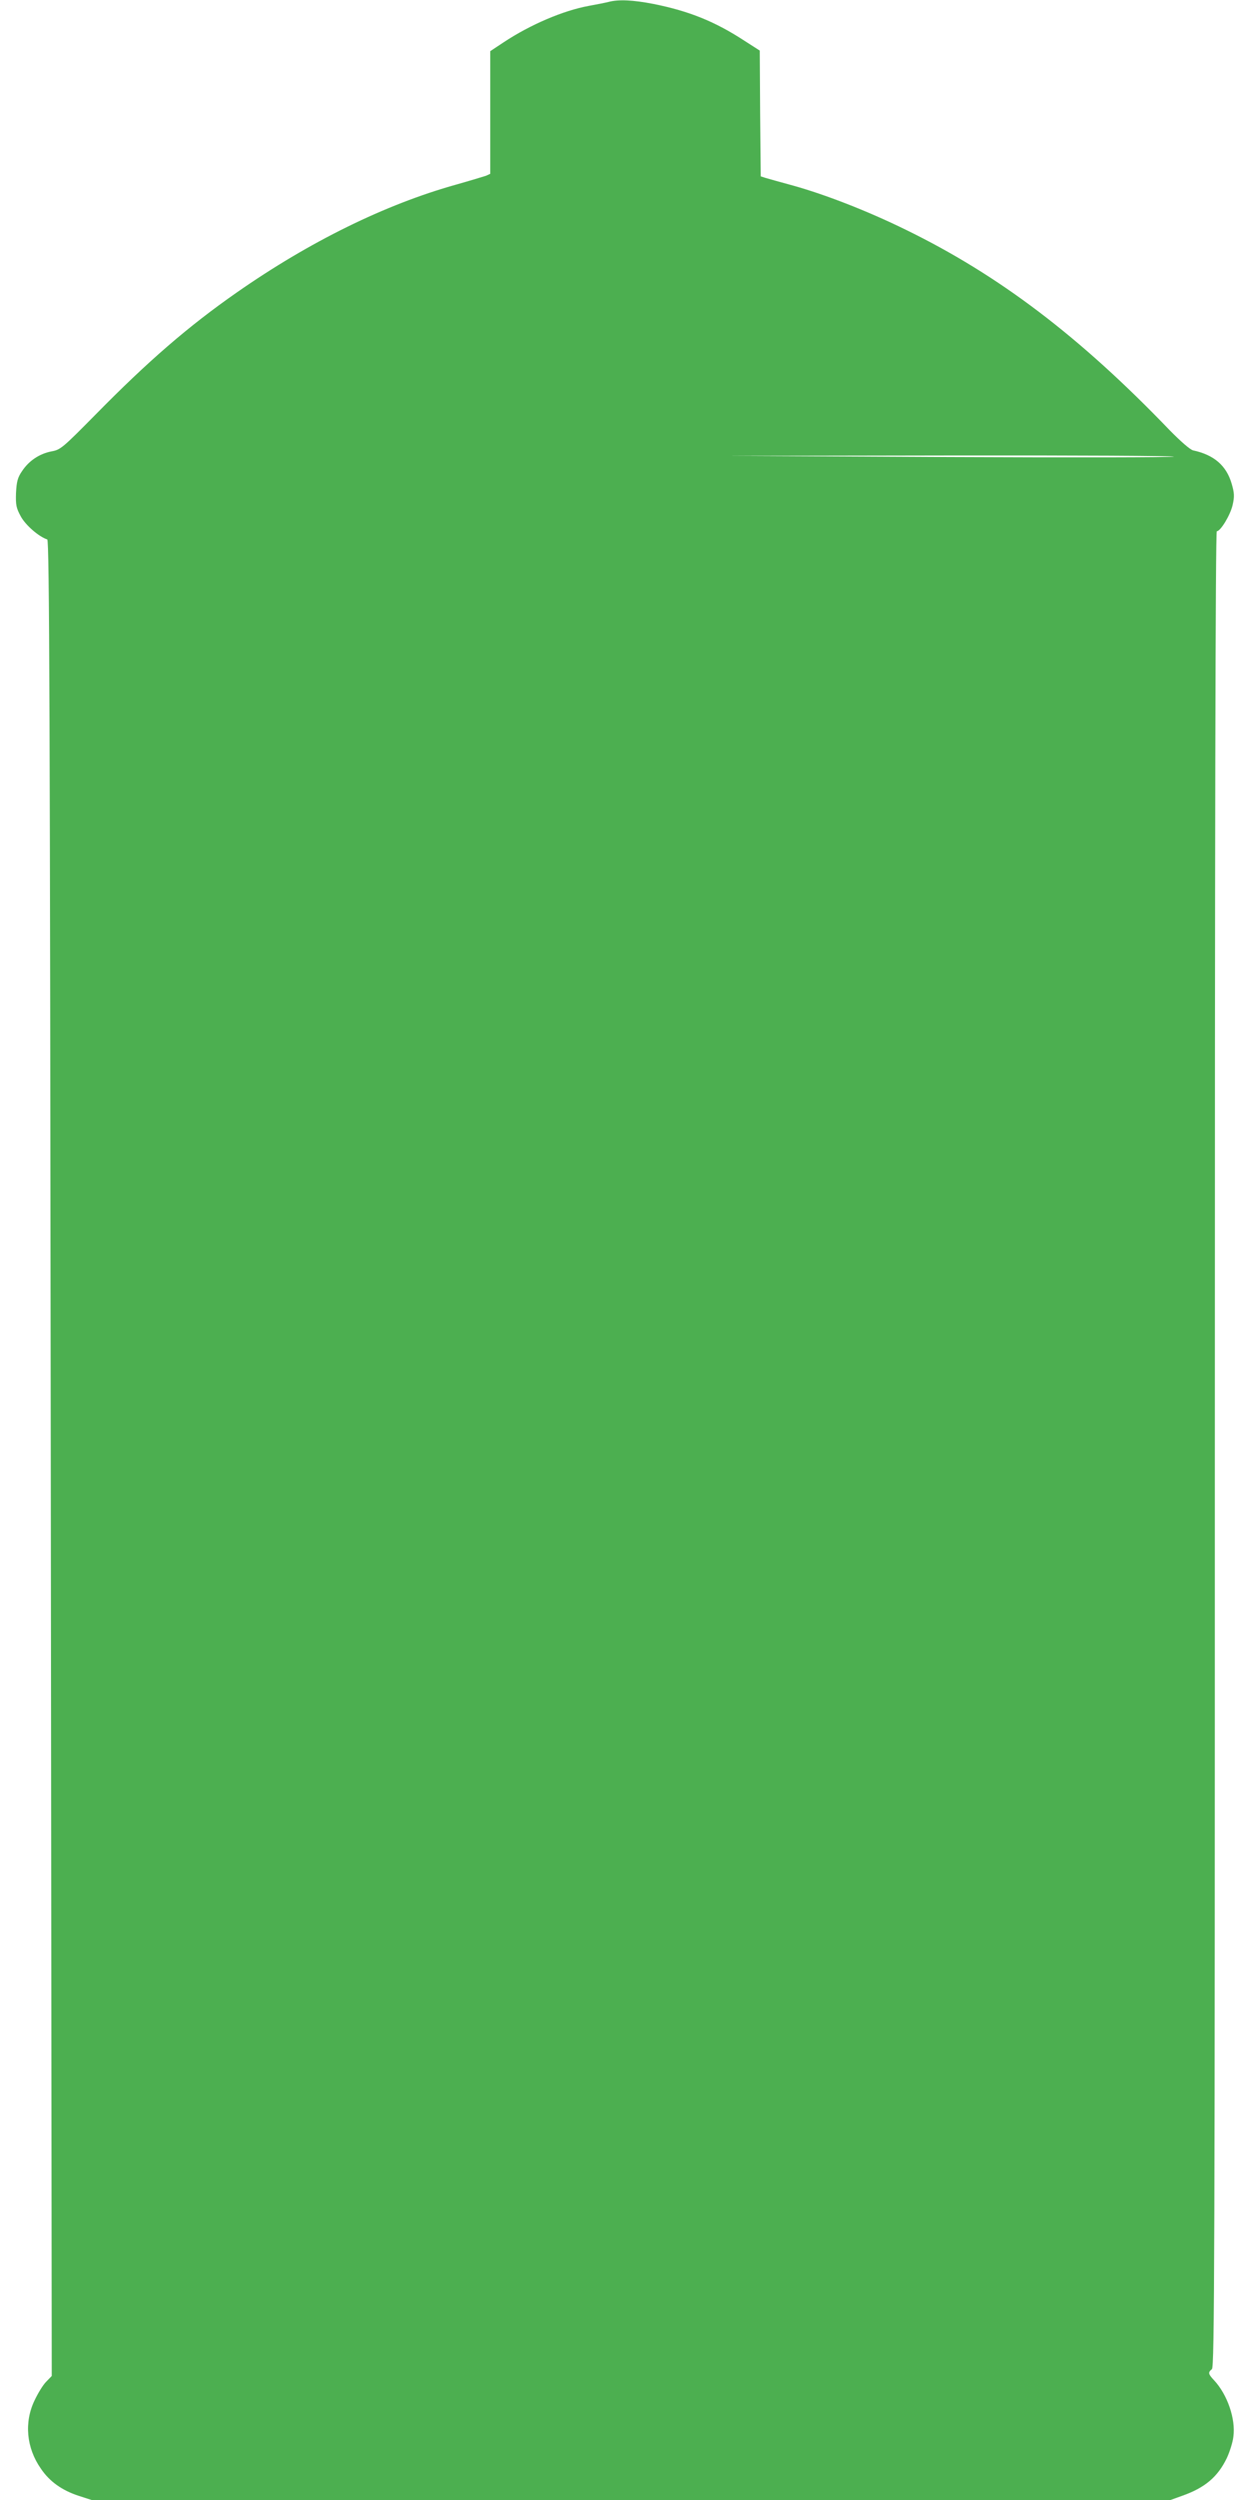 <?xml version="1.0" standalone="no"?>
<!DOCTYPE svg PUBLIC "-//W3C//DTD SVG 20010904//EN"
 "http://www.w3.org/TR/2001/REC-SVG-20010904/DTD/svg10.dtd">
<svg version="1.0" xmlns="http://www.w3.org/2000/svg"
 width="640pt" height="1280pt" viewBox="0 0 640 1280"
 preserveAspectRatio="xMidYMid meet">
<g transform="translate(0,1280) scale(0.1,-0.1)"
fill="#4caf50" stroke="none">
<path d="M3115 12790 c-16 -4 -61 -13 -100 -20 -131 -24 -300 -96 -437 -187
l-68 -45 0 -314 0 -314 -22 -10 c-13 -4 -81 -25 -152 -45 -365 -102 -752 -293
-1123 -552 -248 -173 -455 -352 -724 -626 -167 -169 -179 -180 -225 -188 -62
-12 -116 -48 -151 -101 -23 -33 -28 -55 -31 -112 -2 -62 1 -77 25 -121 25 -45
92 -103 135 -117 11 -4 14 -911 18 -4704 l5 -4699 -29 -30 c-16 -16 -42 -59
-59 -95 -54 -112 -42 -243 32 -349 45 -67 109 -112 195 -140 l65 -21 2762 0
2762 0 61 22 c116 41 181 97 227 192 15 32 31 82 34 111 12 91 -31 215 -99
288 -30 32 -32 40 -11 57 13 11 15 547 15 4711 0 3106 3 4699 10 4699 19 0 69
82 81 134 10 44 9 62 -5 110 -27 92 -90 147 -197 170 -15 3 -64 46 -120 103
-461 480 -874 794 -1354 1028 -196 96 -410 179 -575 225 -63 17 -126 35 -140
39 l-25 8 -3 322 -2 322 -78 50 c-150 98 -282 152 -467 189 -103 20 -178 24
-230 10z m2895 -2328 c-8 -4 -526 -5 -1150 -2 l-1135 6 1150 2 c633 1 1143 -2
1135 -6z"/>
</g>
</svg>
